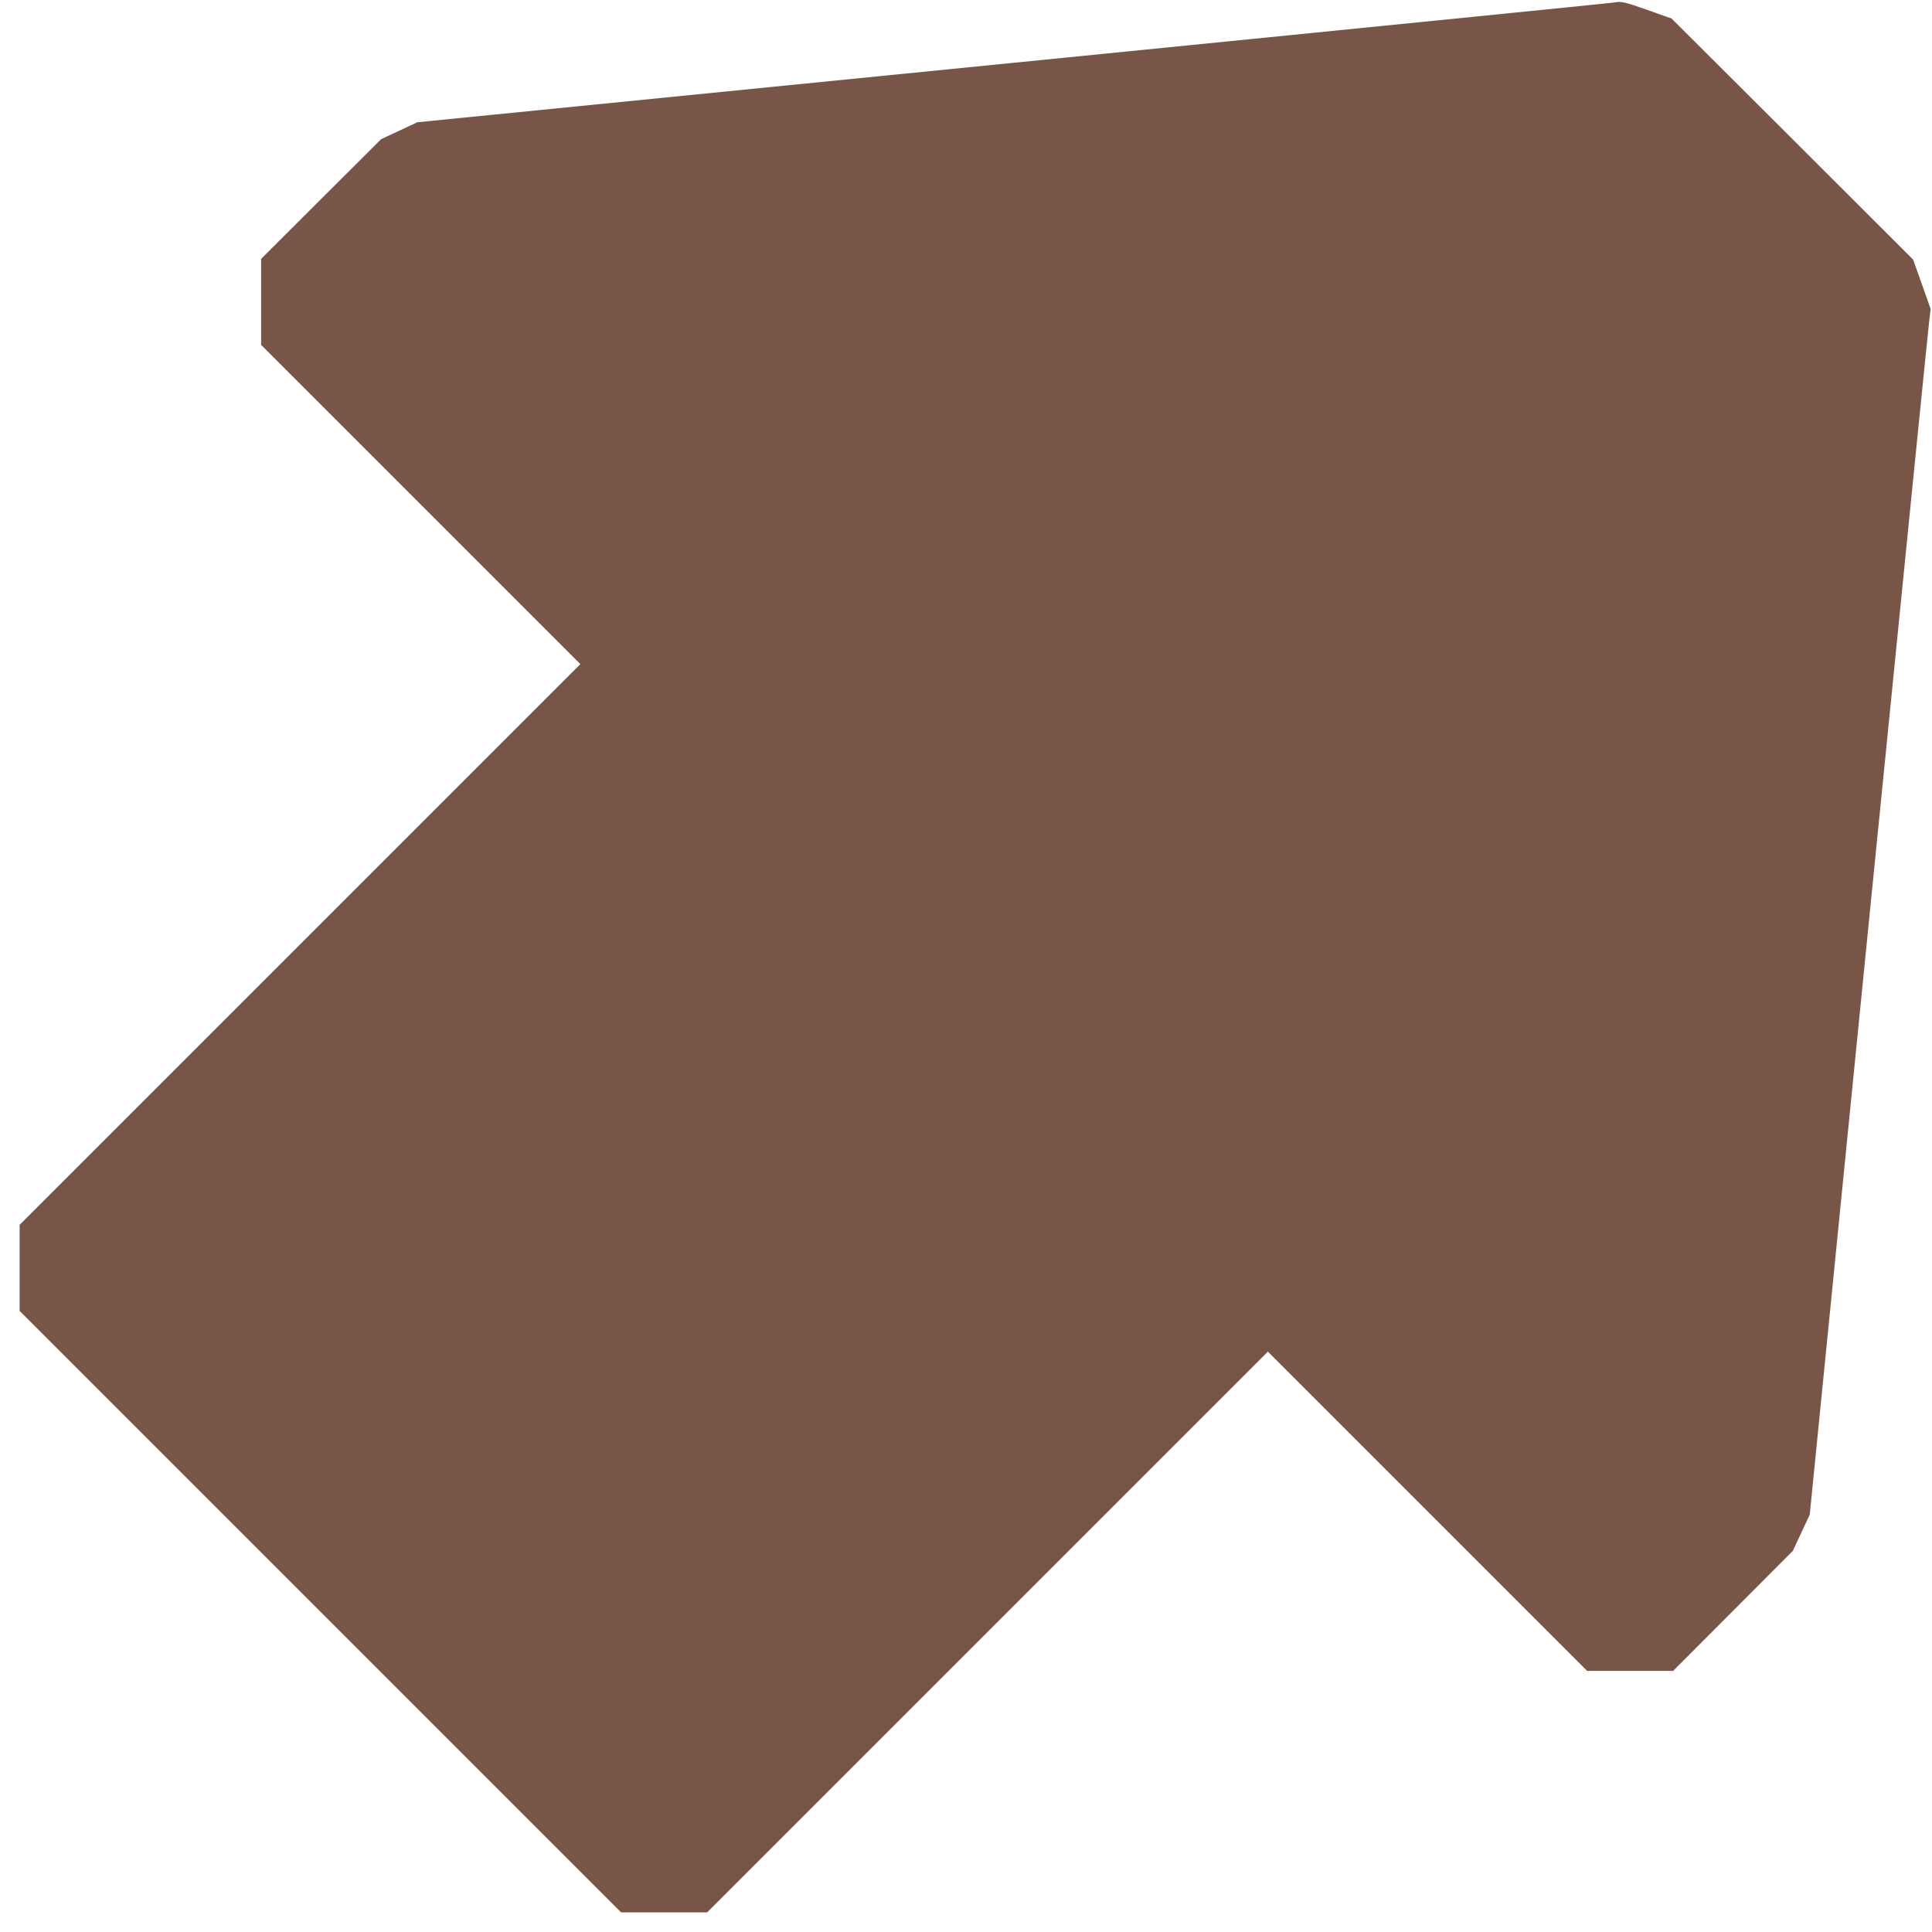 <?xml version="1.0" standalone="no"?>
<!DOCTYPE svg PUBLIC "-//W3C//DTD SVG 20010904//EN"
 "http://www.w3.org/TR/2001/REC-SVG-20010904/DTD/svg10.dtd">
<svg version="1.0" xmlns="http://www.w3.org/2000/svg"
 width="1280pt" height="1280pt" viewBox="0 0 1280 1280"
 preserveAspectRatio="xMidYMid meet">
<g transform="translate(0,1280) scale(0.1,-0.1)"
fill="#795548" stroke="none">
<path d="M10700 12784 c-8 -2 -1797 -182 -3975 -399 l-3960 -395 -120 -56
-120 -56 -397 -396 -398 -397 0 -285 0 -285 1057 -1057 1058 -1058 -1858
-1858 -1857 -1857 0 -285 0 -285 1992 -1992 1993 -1993 285 0 285 0 1857 1857
1858 1858 1058 -1058 1057 -1057 285 0 285 0 397 398 396 397 56 120 56 120
390 3910 c215 2151 395 3948 401 3994 l10 84 -58 164 -58 163 -800 799 -800
798 -160 57 c-150 53 -178 59 -215 50z"/>
</g>
</svg>
